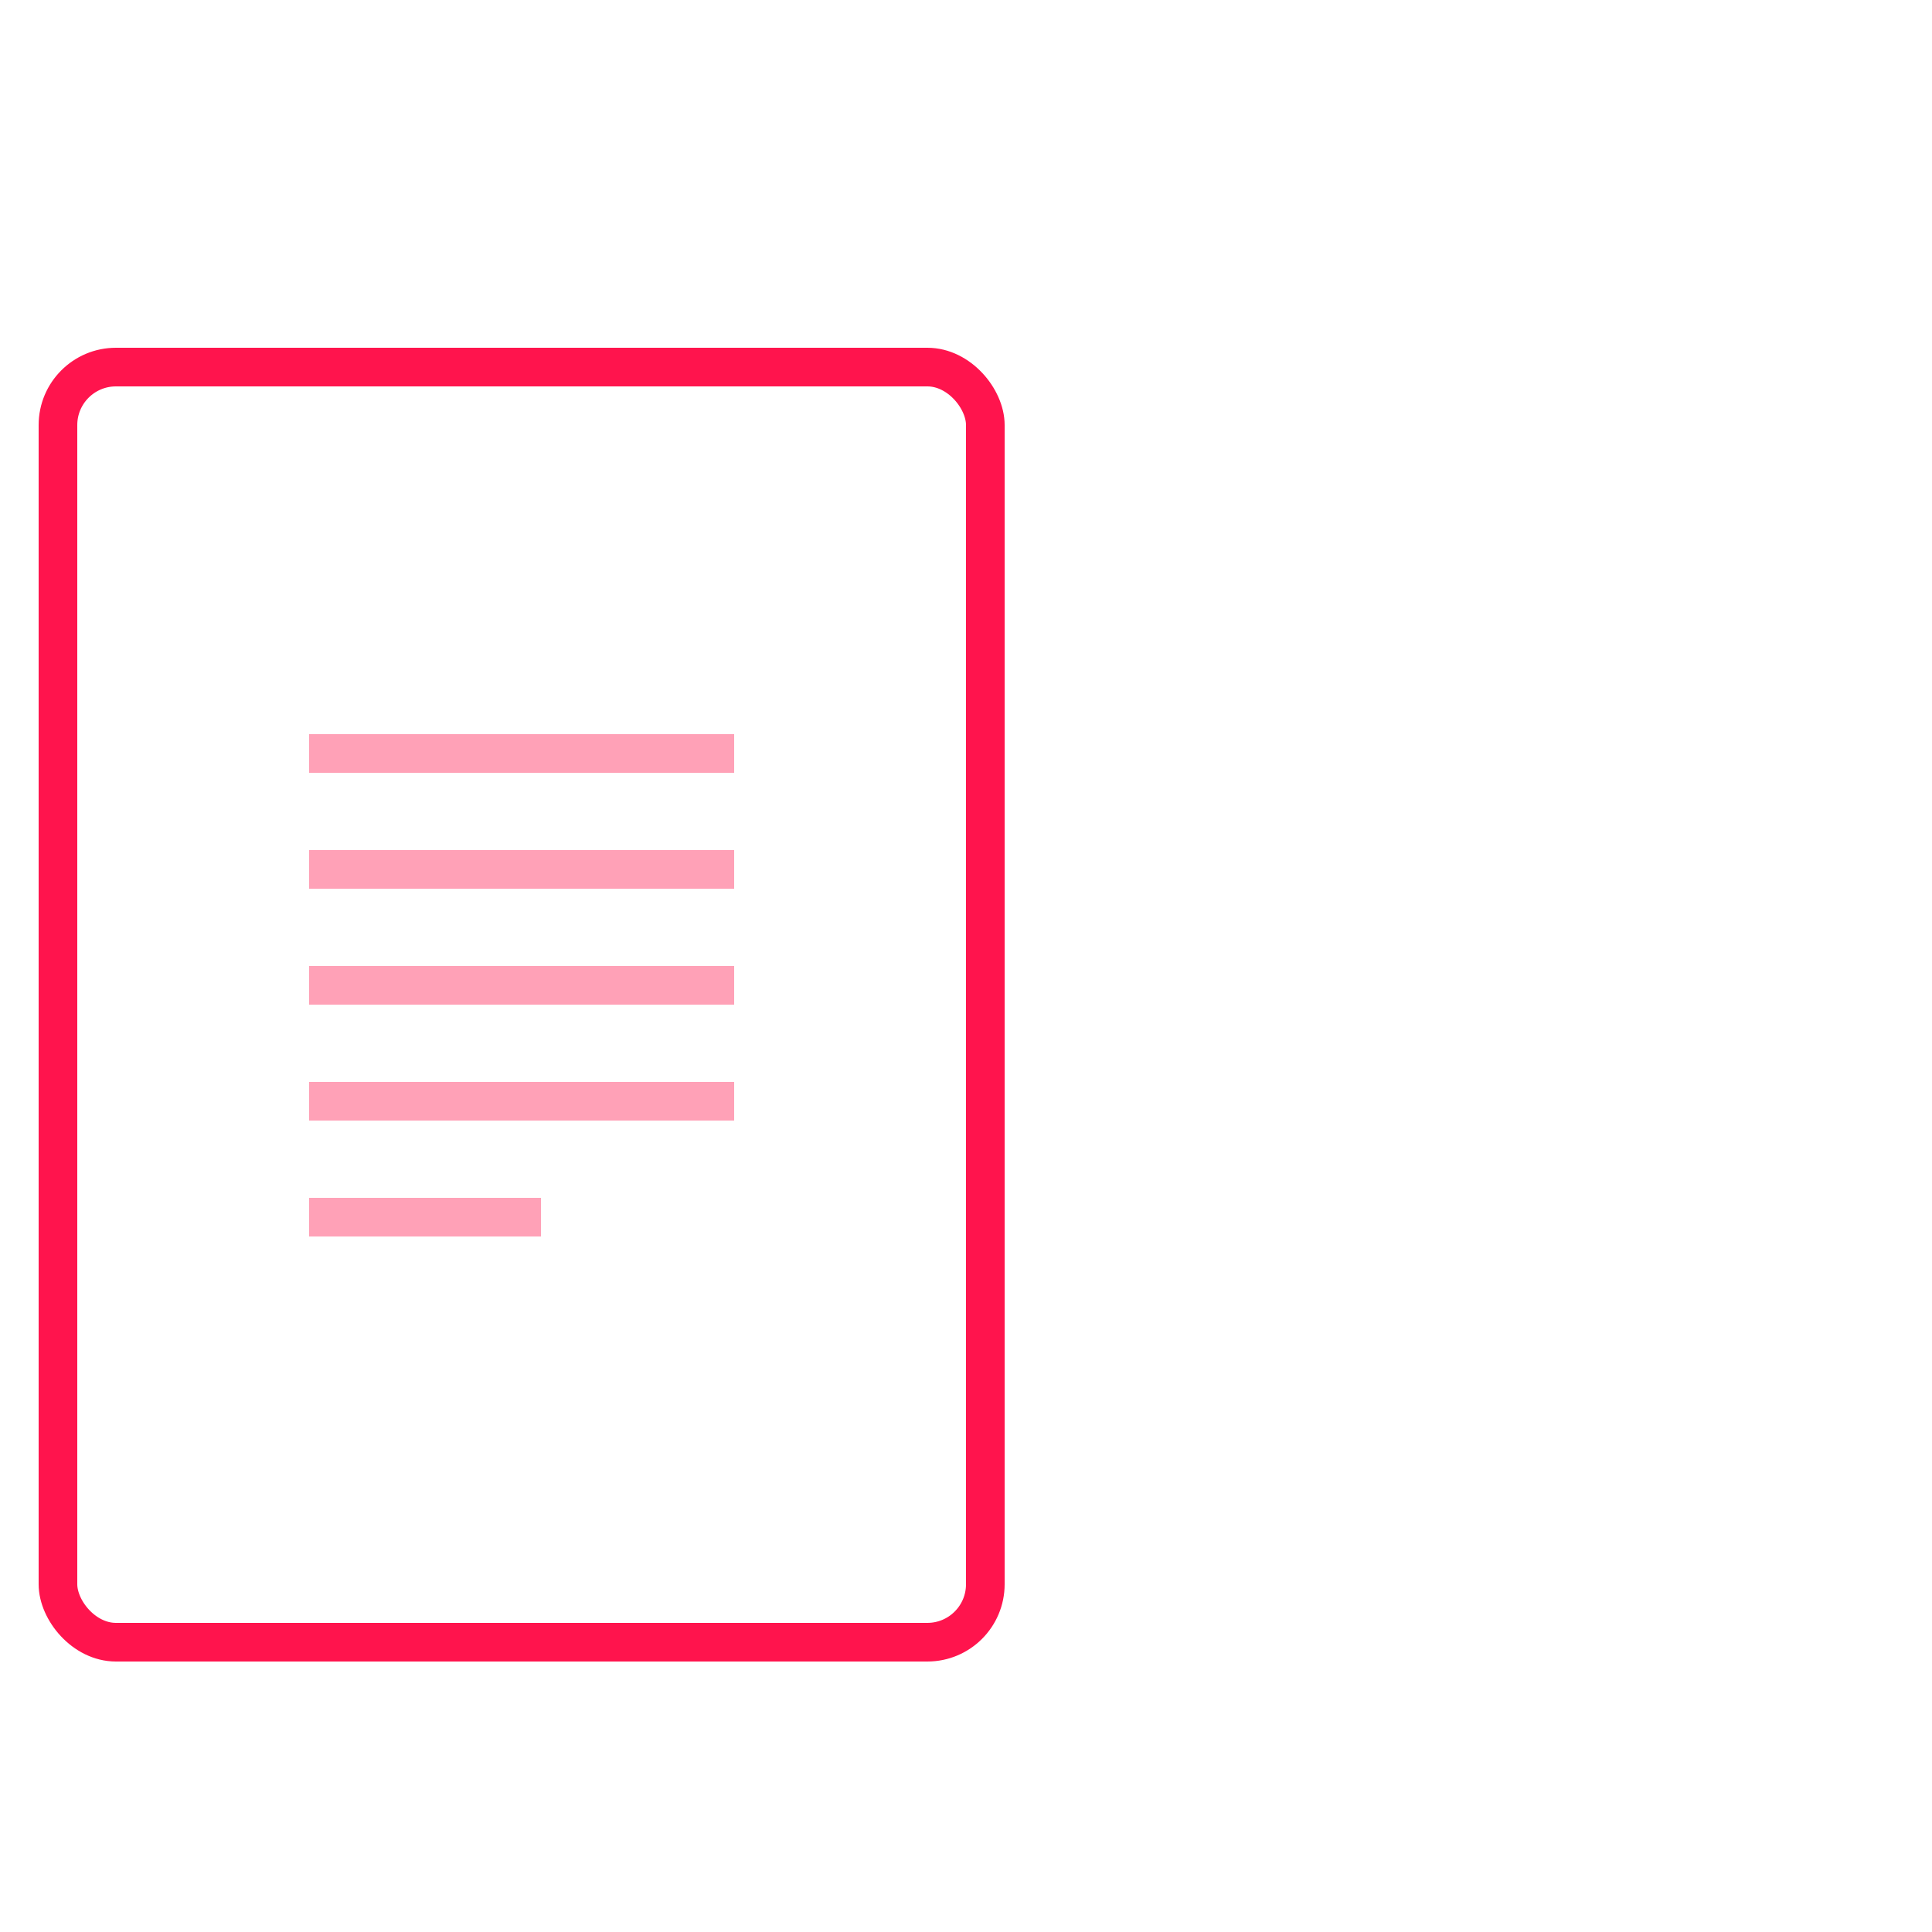 <svg width="50" height="50" viewBox="0 0 50 50" fill="none" xmlns="http://www.w3.org/2000/svg">
<rect width="50" height="50" fill="#D8D8D8" fill-opacity="0.01"/>
<rect x="1.5" y="9.5" width="24" height="33" rx="1.5" stroke="#FF144D"/>
<rect x="8" y="19" width="11" height="1" fill="#FF144D" fill-opacity="0.4"/>
<rect x="8" y="22" width="11" height="1" fill="#FF144D" fill-opacity="0.4"/>
<rect x="8" y="25" width="11" height="1" fill="#FF144D" fill-opacity="0.4"/>
<rect x="8" y="28" width="11" height="1" fill="#FF144D" fill-opacity="0.4"/>
<rect x="8" y="31" width="6" height="1" fill="#FF144D" fill-opacity="0.4"/>
</svg>
